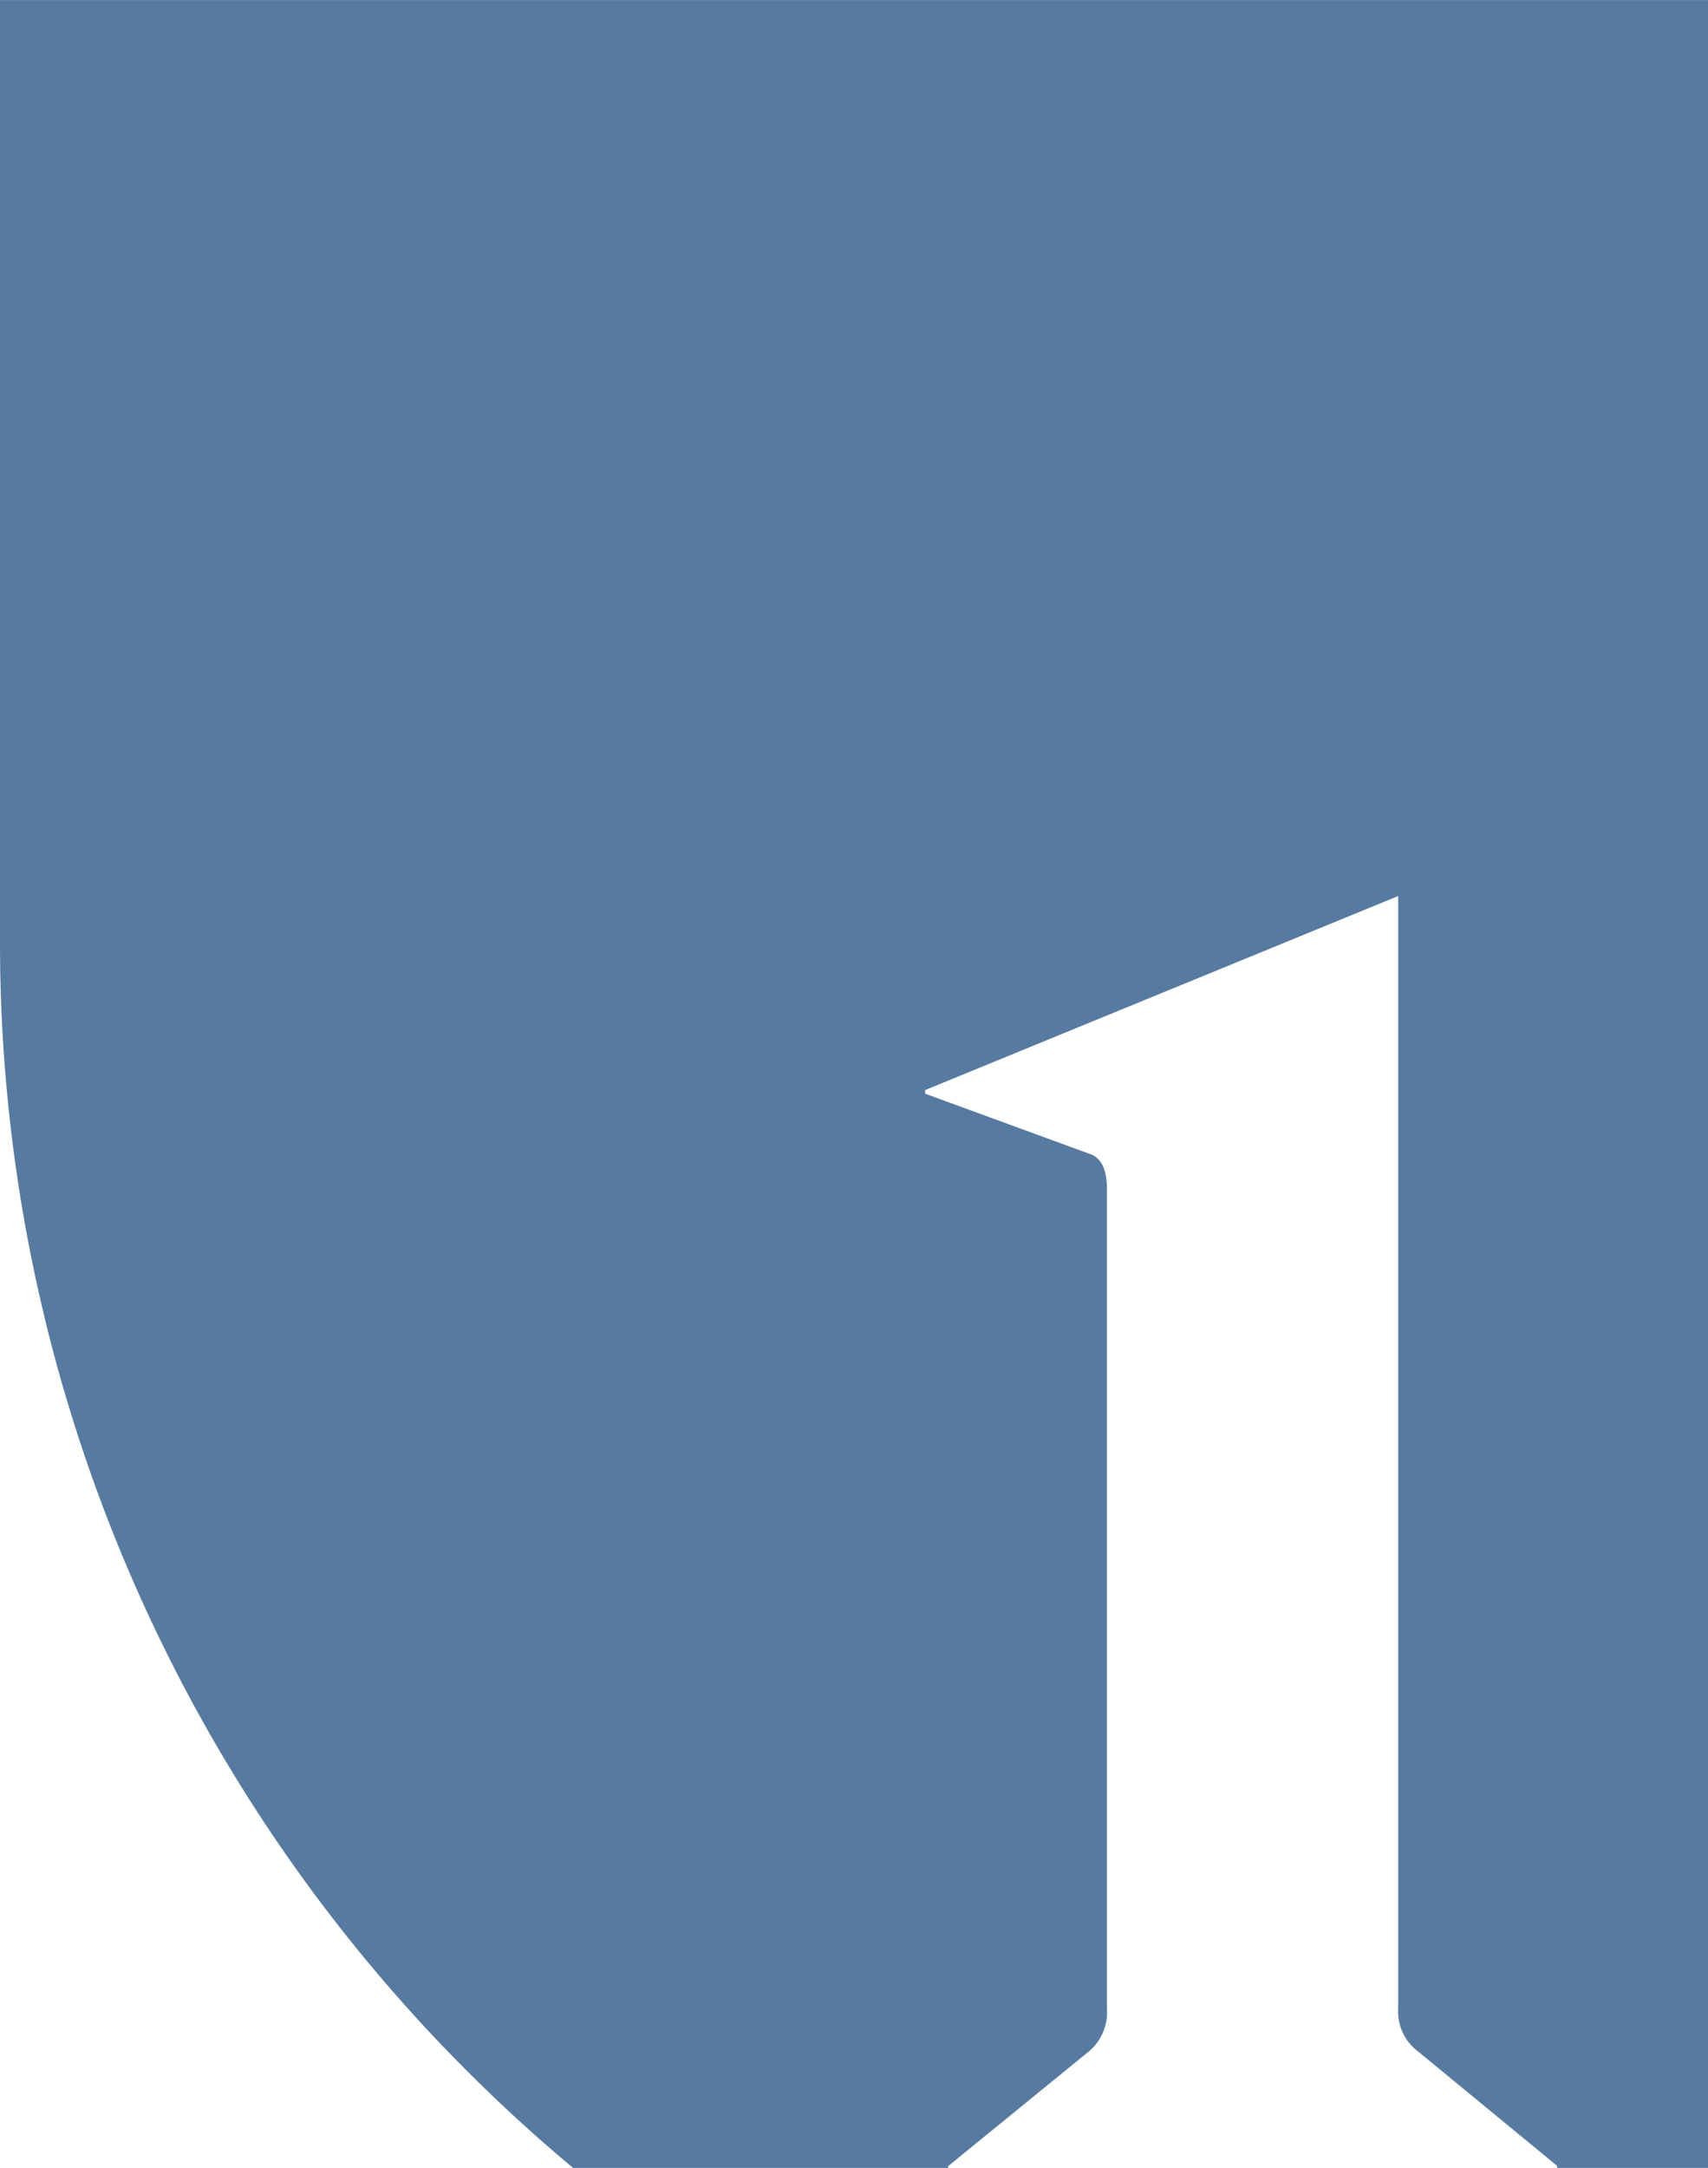 <svg xmlns="http://www.w3.org/2000/svg" xmlns:xlink="http://www.w3.org/1999/xlink" width="60" height="76.095" viewBox="0 0 60 76.095"><defs><style>.a{fill:#577aa1;}.b{clip-path:url(#a);}</style><clipPath id="a"><rect class="a" width="60" height="76.095"/></clipPath></defs><g transform="translate(0 0)"><g class="b" transform="translate(0 0)"><path class="a" d="M20.132,76.1H33.308v-.063L38.264,72a1.8,1.8,0,0,0,.622-1.487V41.743c0-.7-.207-1.117-.622-1.244L32.5,38.391v-.127l16.617-6.812V70.517A1.74,1.74,0,0,0,49.8,72l4.9,4.028V76.1H60V0H0V33.047A55.989,55.989,0,0,0,20.132,76.1" transform="translate(0 0.001)"/></g></g></svg>